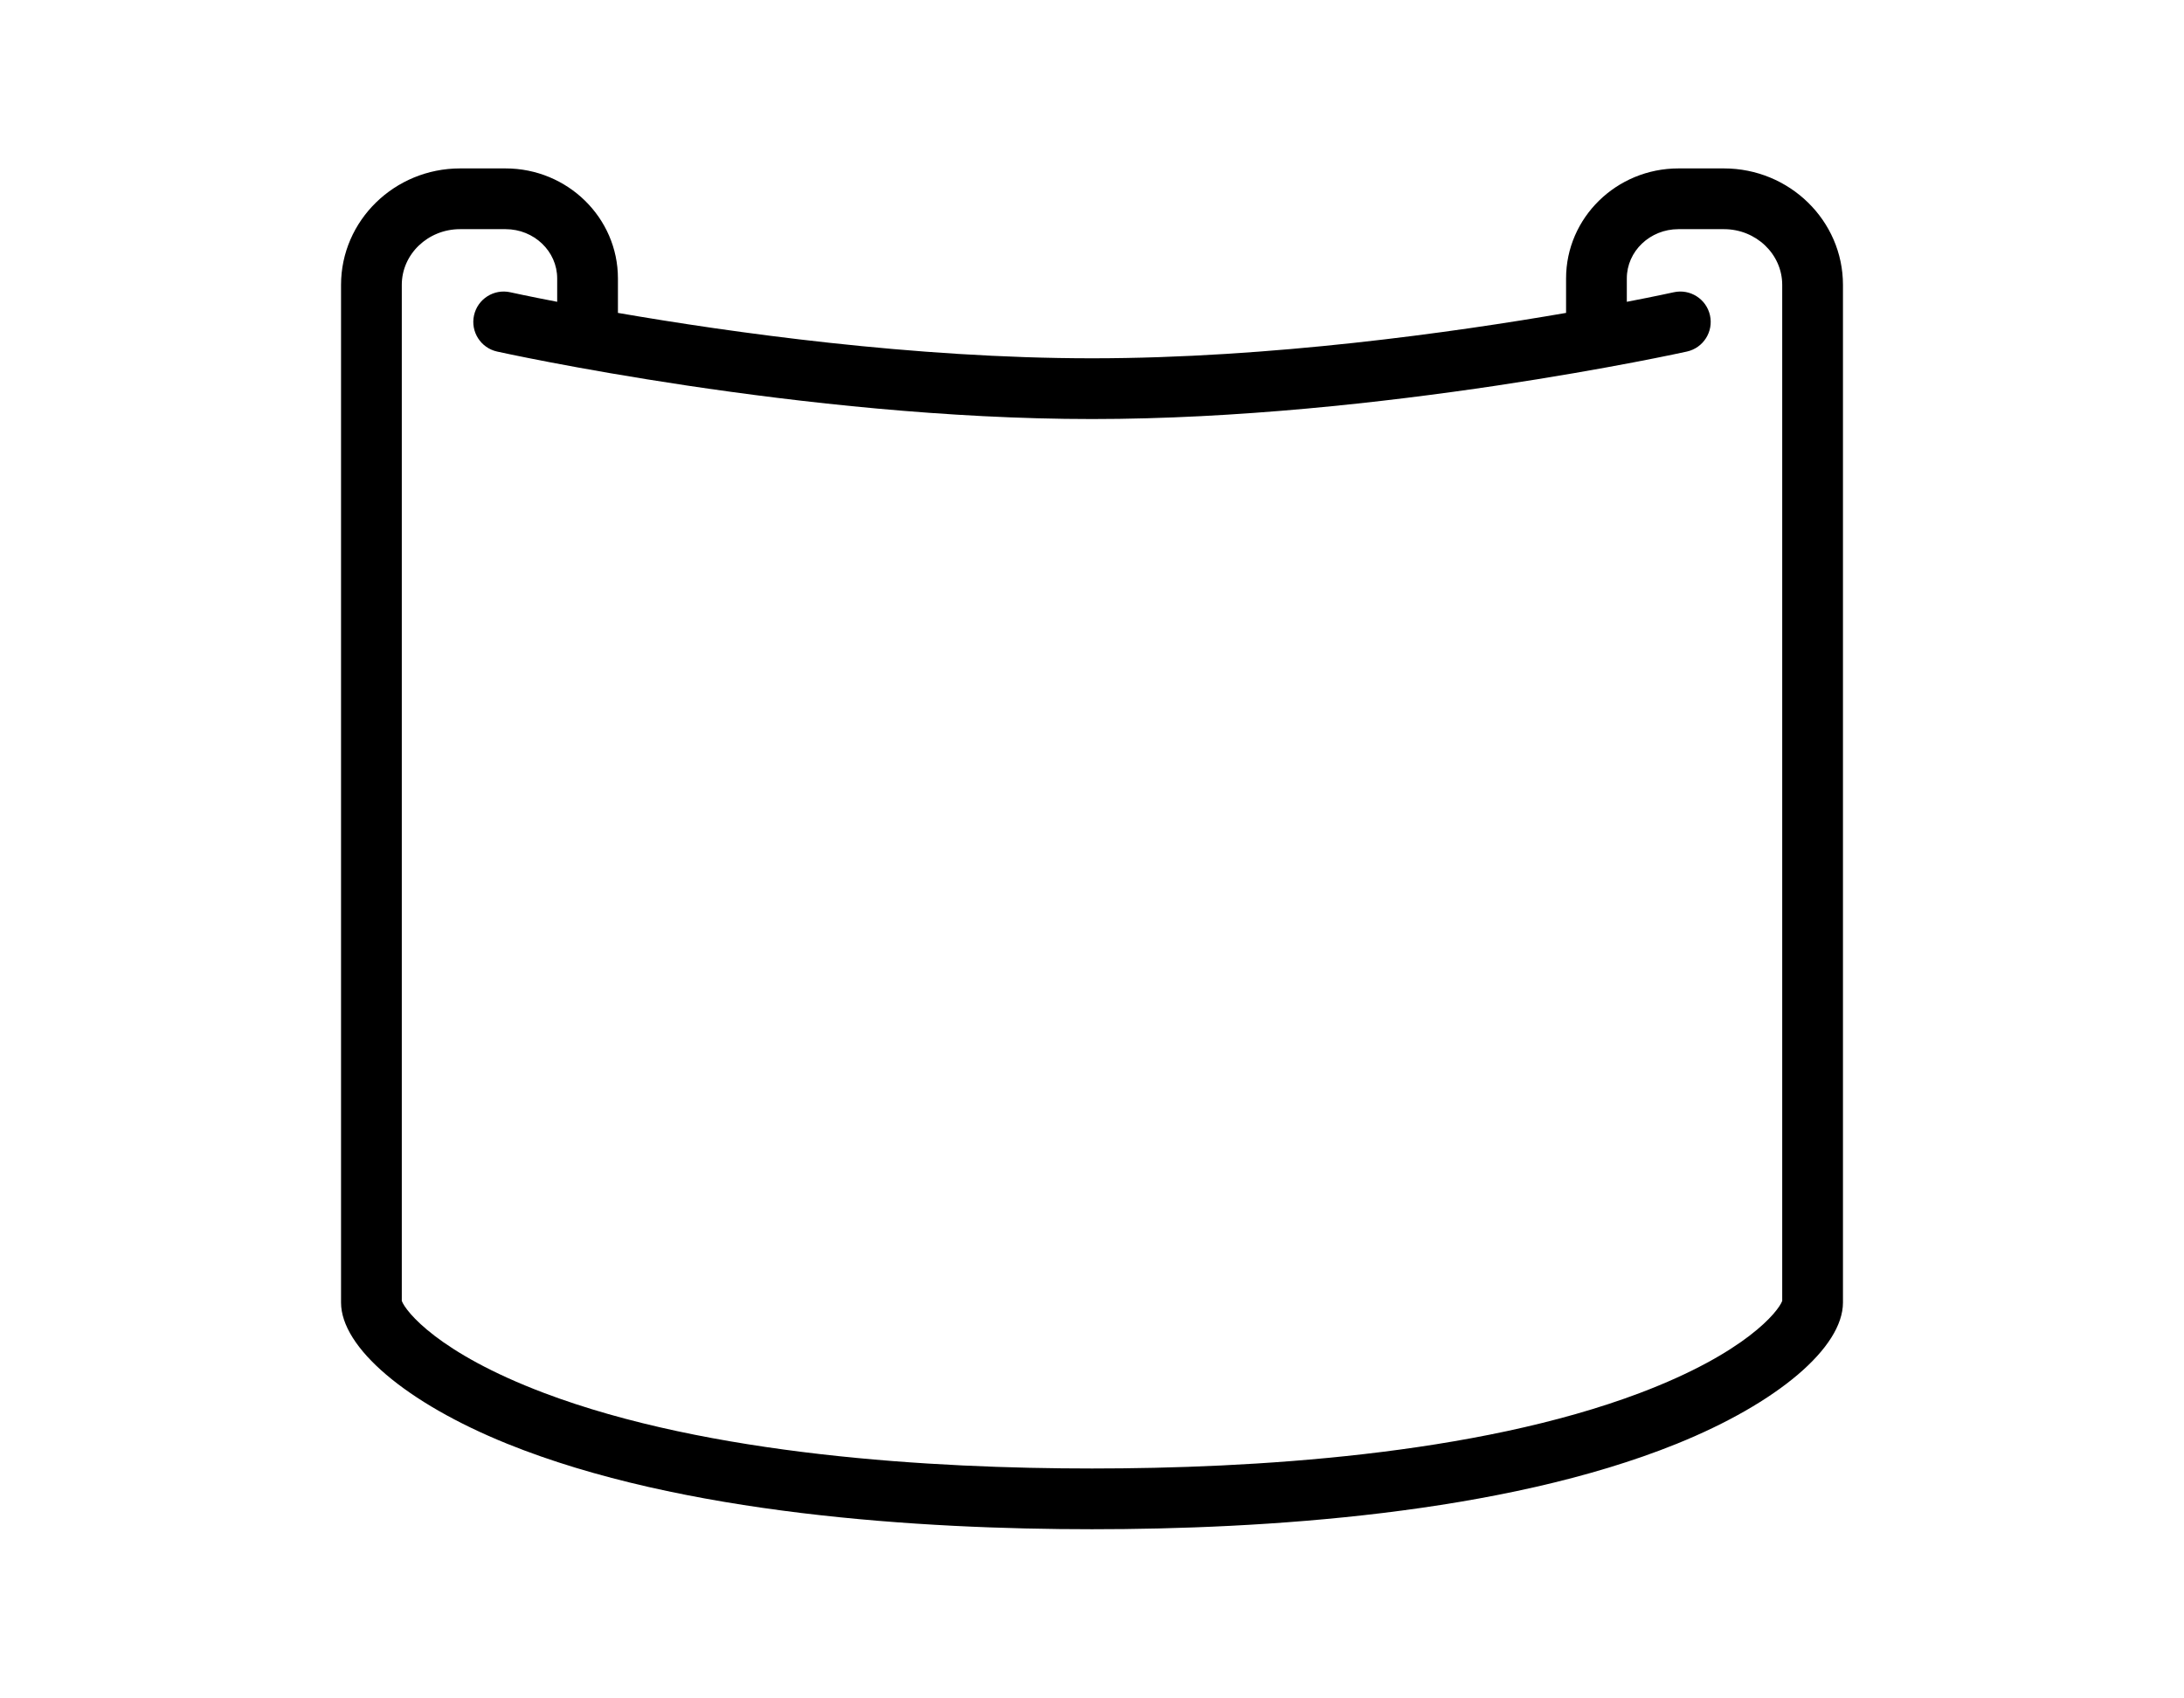 <?xml version="1.0" encoding="utf-8"?>
<!-- Generator: Adobe Illustrator 28.3.0, SVG Export Plug-In . SVG Version: 6.00 Build 0)  -->
<svg version="1.1" id="svg909" xmlns:svg="http://www.w3.org/2000/svg"
	 xmlns="http://www.w3.org/2000/svg" xmlns:xlink="http://www.w3.org/1999/xlink" x="0px" y="0px" width="719.012px"
	 height="558.988px" viewBox="0 0 719.012 558.988" style="enable-background:new 0 0 719.012 558.988;"
	 xml:space="preserve">
<path d="M567.553,55.456h-14.982c-20.397,0-36.992,16.247-36.992,36.218v11.356
	c-36.876,6.38-97.335,14.948-156.073,14.948c-58.738,0-119.197-8.569-156.072-14.948
	V91.674c0-19.971-16.595-36.218-36.992-36.218h-14.982
	c-21.605,0-39.184,17.202-39.184,38.347v335.083c0,14.81,21.467,33.062,54.688,46.499
	c57.519,23.265,136.453,28.147,192.543,28.147c56.089,0,135.023-4.884,192.542-28.147
	c33.222-13.438,54.688-31.689,54.688-46.499V93.803
	C606.737,72.658,589.159,55.456,567.553,55.456z M586.737,428.353
	c-1.262,3.443-12,17.129-46.783,30.289c-54.376,20.572-128.141,24.891-180.447,24.891
	s-126.072-4.318-180.448-24.891c-34.783-13.16-45.521-26.846-46.783-30.289V93.803
	c0-10.116,8.605-18.347,19.184-18.347h14.982c9.369,0,16.992,7.275,16.992,16.218
	v7.703c-9.618-1.856-15.205-3.091-15.435-3.142
	c-5.388-1.196-10.735,2.188-11.939,7.579c-1.204,5.39,2.188,10.735,7.577,11.939
	c0.994,0.223,100.514,22.225,195.869,22.225c95.356,0,194.876-22.002,195.87-22.225
	c5.39-1.204,8.781-6.55,7.577-11.939c-1.204-5.392-6.558-8.775-11.939-7.579
	c-0.229,0.051-5.816,1.286-15.435,3.142V91.674c0-8.942,7.623-16.218,16.992-16.218
	h14.982c10.578,0,19.184,8.23,19.184,18.347V428.353z"/>
</svg>
